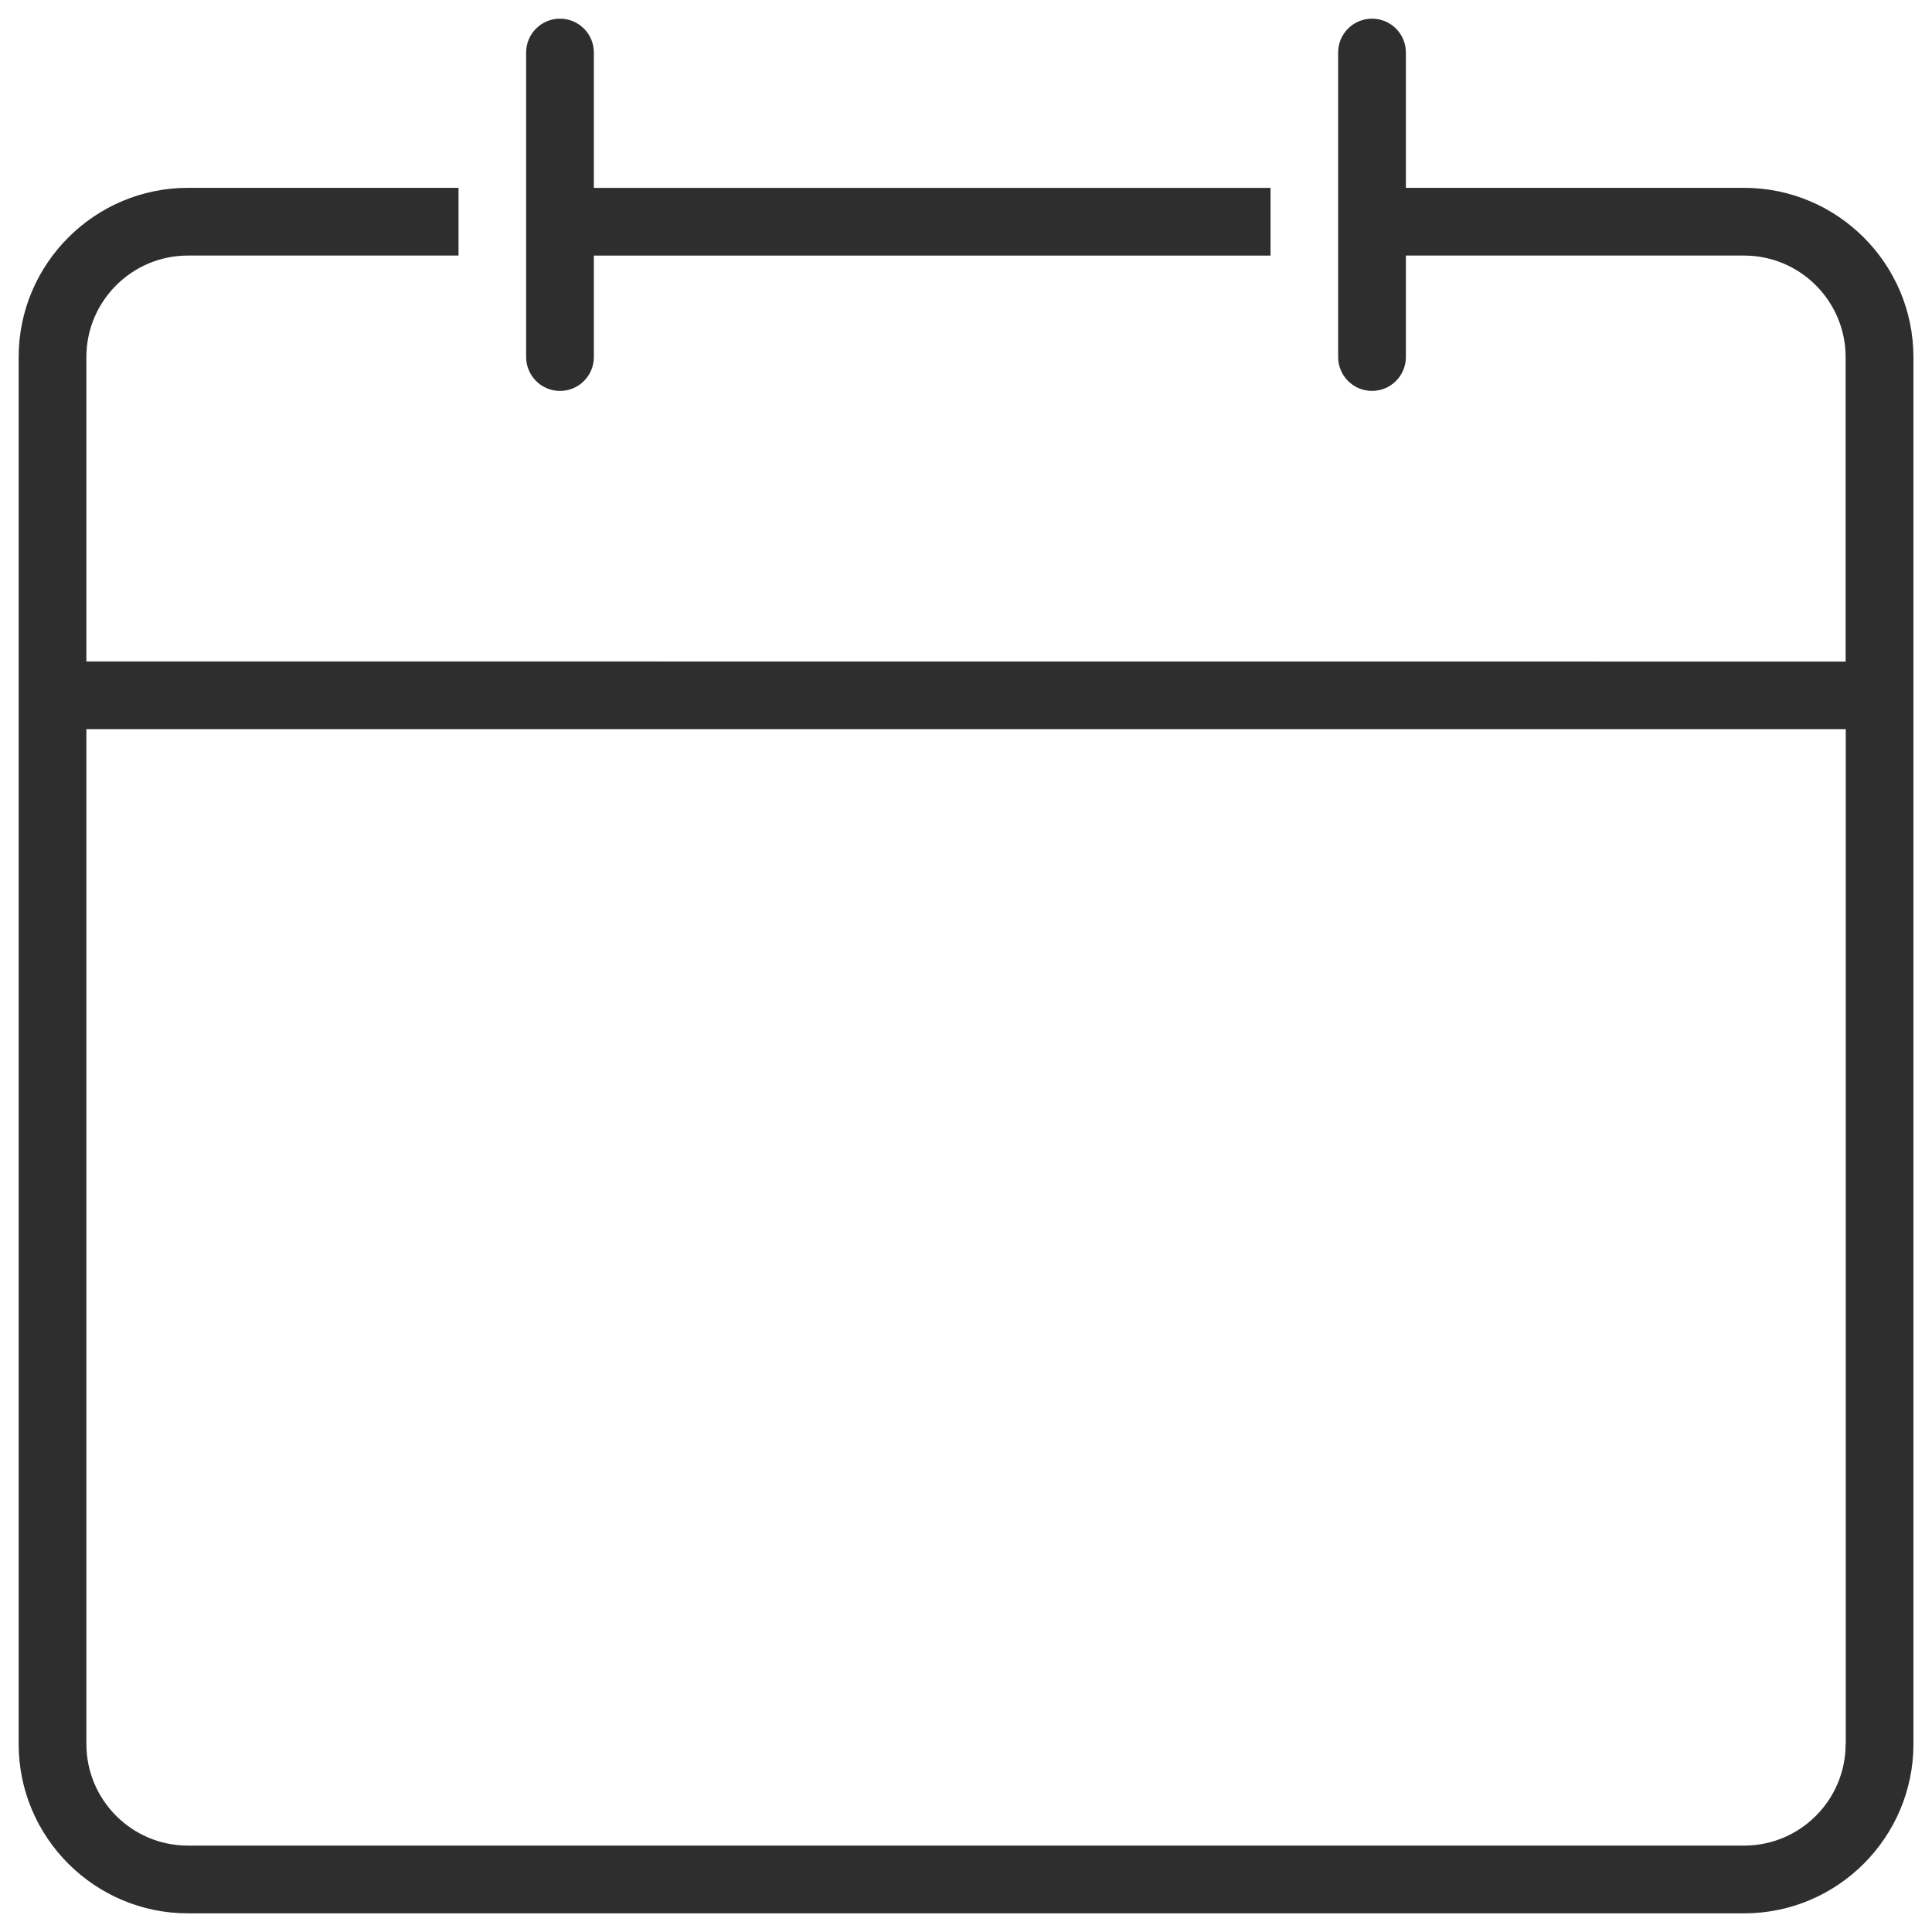 <?xml version="1.0" encoding="UTF-8"?>
<svg width="100px" height="100px" viewBox="0 0 100 100" version="1.1" xmlns="http://www.w3.org/2000/svg" xmlns:xlink="http://www.w3.org/1999/xlink">
    <title>Group 3</title>
    <g id="Wireframes" stroke="none" stroke-width="1" fill="none" fill-rule="evenodd">
        <g id="Homepage" transform="translate(-909, -1414)" fill="#2E2E2E">
            <g id="Group-23" transform="translate(208, 1414)">
                <g id="Group-3" transform="translate(701, 0)">
                    <path d="M90.277,9.723 L72.768,9.723 L72.768,2.718 C72.768,1.752 71.986,0.966 71.015,0.966 C70.049,0.966 69.262,1.747 69.262,2.718 L69.262,18.48 C69.262,19.446 70.044,20.233 71.015,20.233 C71.981,20.233 72.768,19.452 72.768,18.48 L72.768,13.228 L90.277,13.228 C93.175,13.228 95.529,15.588 95.529,18.48 L95.529,34.242 L4.471,34.237 L4.471,18.48 C4.471,15.582 6.831,13.228 9.724,13.228 L23.733,13.228 L23.733,9.723 L9.724,9.723 C4.899,9.723 0.966,13.656 0.966,18.48 L0.966,90.276 C0.966,95.101 4.899,99.034 9.724,99.034 L90.282,99.034 C95.106,99.034 99.039,95.101 99.039,90.276 L99.039,18.48 C99.034,13.65 95.106,9.723 90.276,9.723 L90.277,9.723 Z M95.529,90.276 C95.529,93.174 93.17,95.528 90.277,95.528 L9.724,95.528 C6.826,95.528 4.472,93.168 4.472,90.276 L4.472,37.742 L95.536,37.742 L95.536,90.276 L95.529,90.276 Z" id="Fill-1"></path>
                    <path d="M28.985,20.234 C29.951,20.234 30.738,19.453 30.738,18.481 L30.738,13.229 L65.762,13.229 L65.762,9.724 L30.738,9.724 L30.738,2.719 C30.738,1.753 29.956,0.966 28.985,0.966 C28.019,0.966 27.233,1.748 27.233,2.719 L27.233,18.481 C27.233,19.447 28.019,20.234 28.985,20.234 L28.985,20.234 Z" id="Fill-2"></path>
                </g>
            </g>
        </g>
    </g>
</svg>